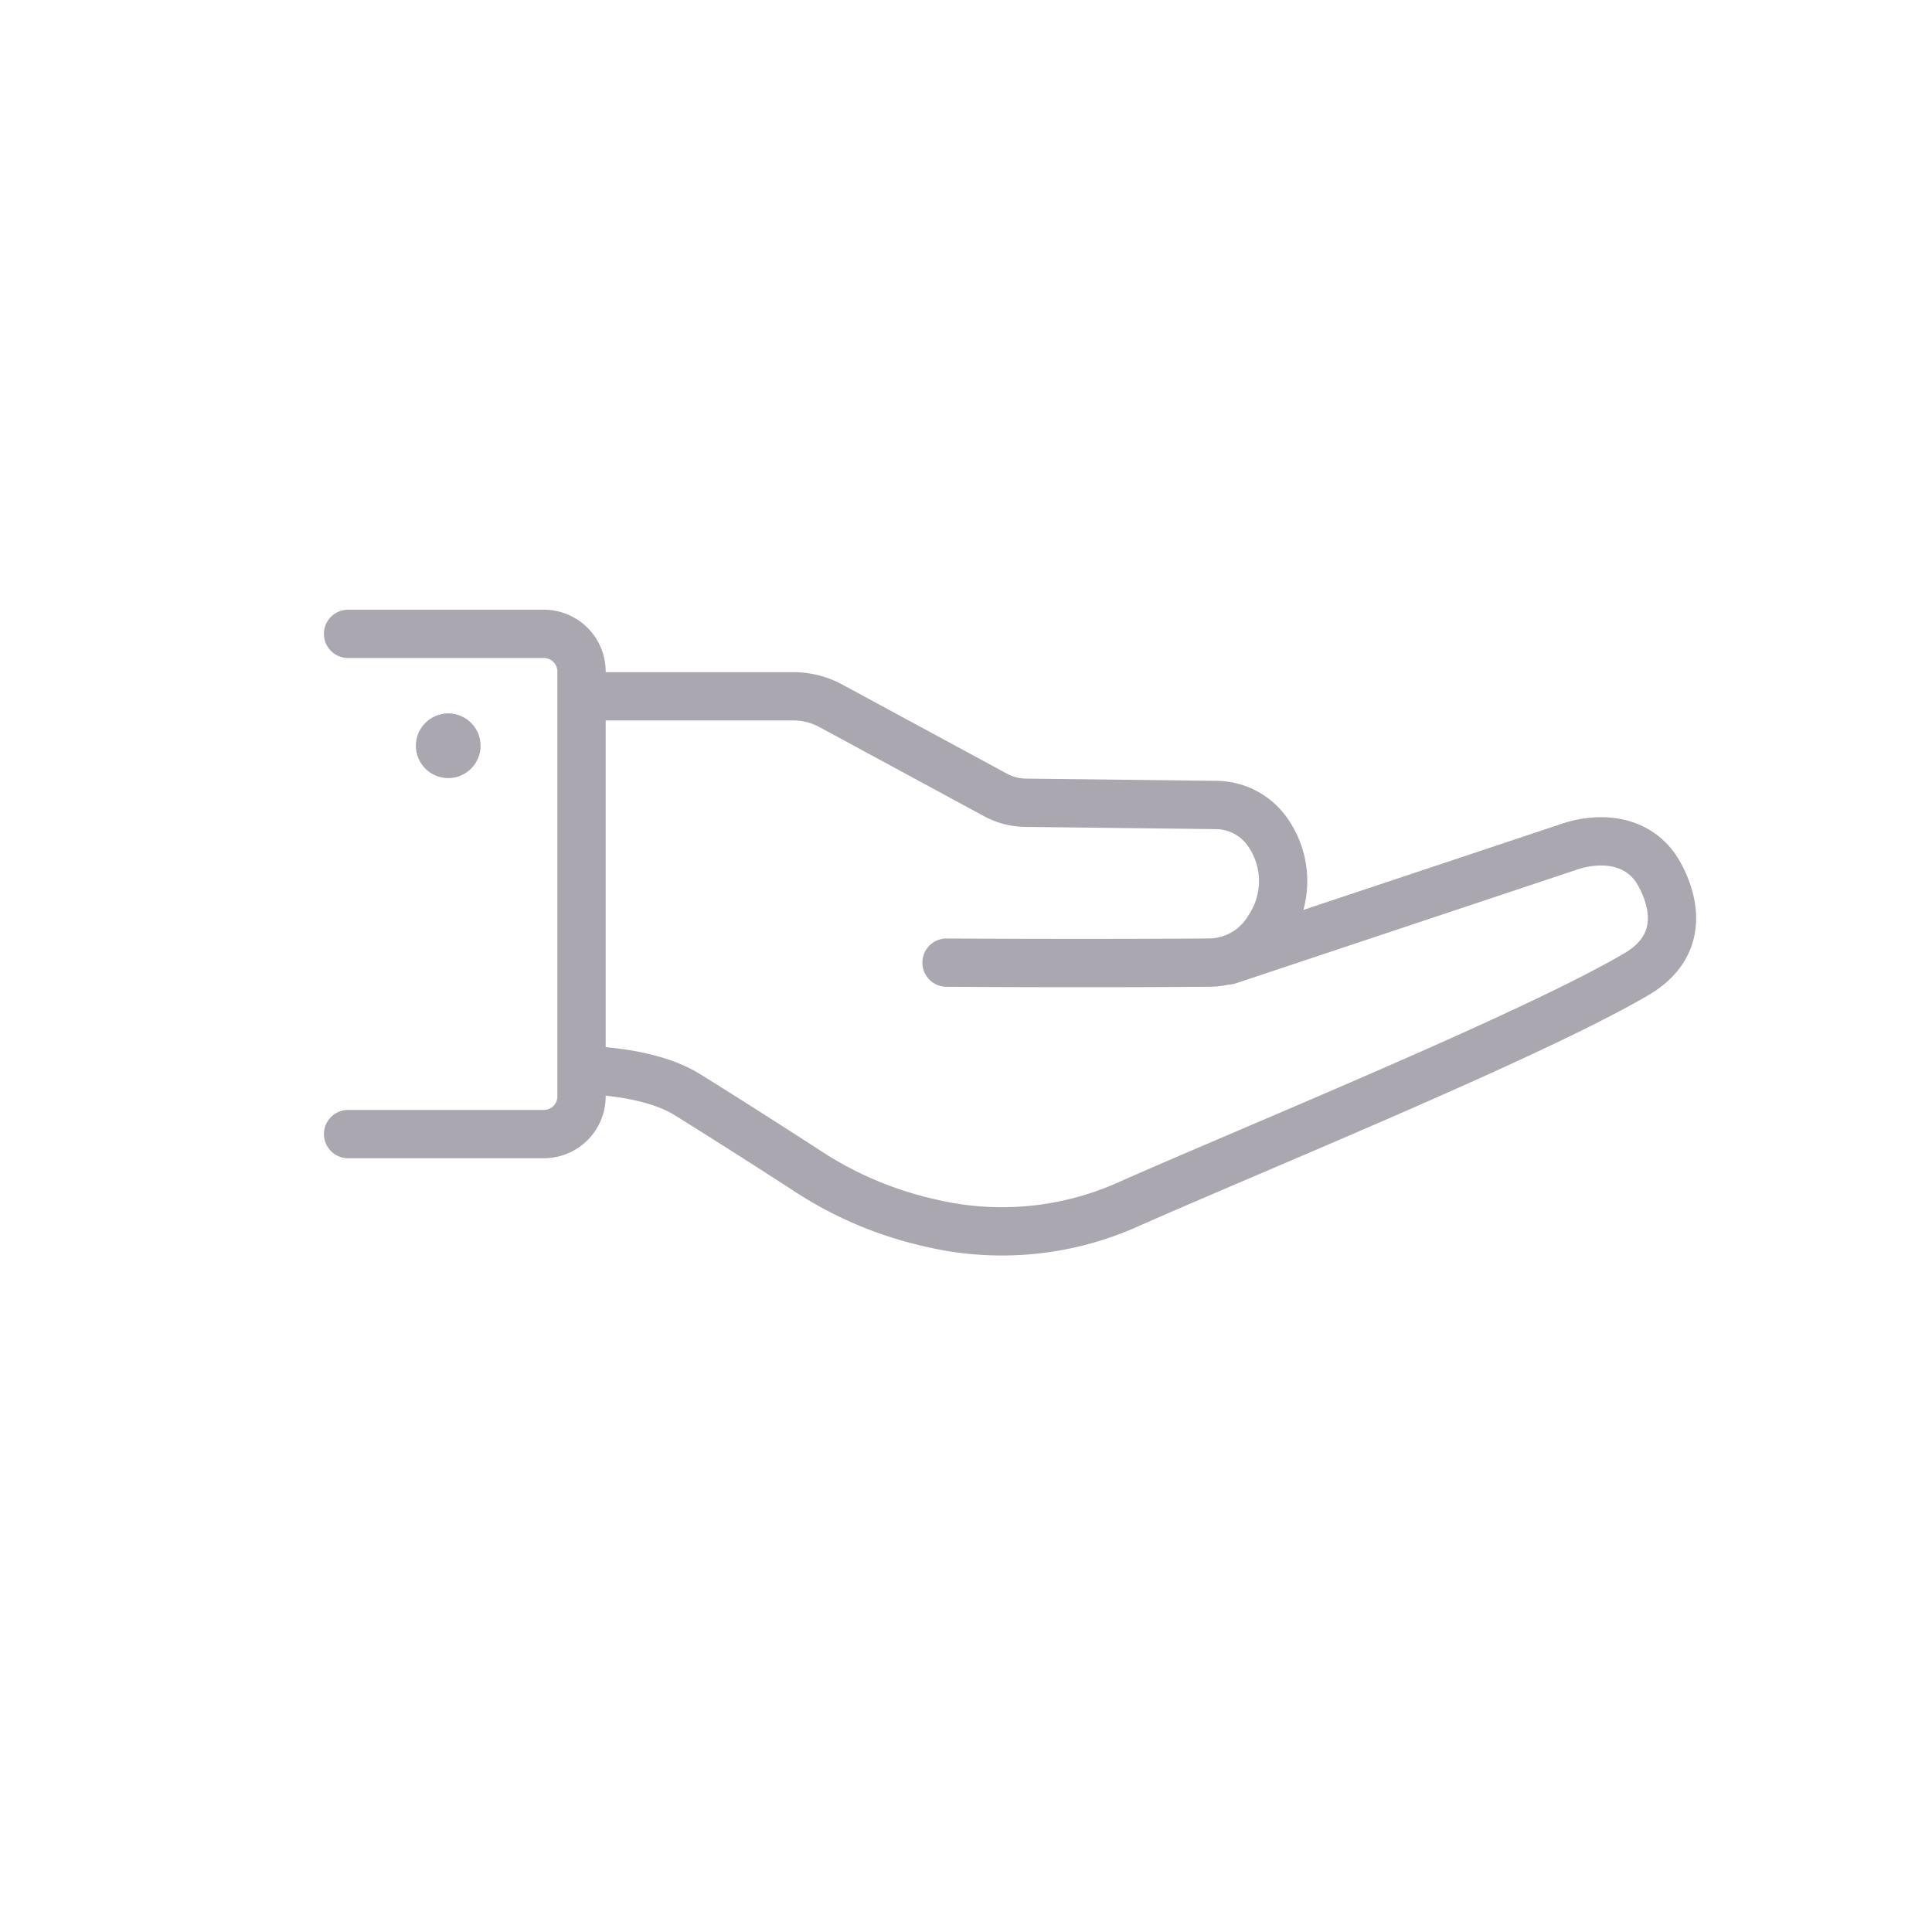 <svg id="Layer_1" data-name="Layer 1" xmlns="http://www.w3.org/2000/svg" viewBox="0 0 120 120"><defs><style>.cls-1{fill:none;stroke:#aaa7b1;stroke-linecap:round;stroke-linejoin:round;stroke-width:3px;}.cls-2{fill:#aaa7b1;}</style></defs><path class="cls-1" d="M21.62,39.37H33.78a2.34,2.34,0,0,1,2.34,2.34V68.1a2.34,2.34,0,0,1-2.34,2.34H21.62"/><path class="cls-1" d="M36.42,43.25H49.29a4.88,4.88,0,0,1,2.3.58l10.27,5.56a4,4,0,0,0,1.81.47L75.55,50a3.93,3.93,0,0,1,3.25,1.78,5.28,5.28,0,0,1,0,5.89,4.34,4.34,0,0,1-3.71,2.12c-8.34.06-16.3,0-16.3,0"/><path class="cls-1" d="M36.24,66.47s3.88,0,6.32,1.44c1.63,1,5.31,3.34,7.57,4.81a23.06,23.06,0,0,0,7.57,3.22,19.2,19.2,0,0,0,12.23-1.07c7.5-3.34,25.1-10.48,31.71-14.36,4.16-2.44,1.17-6.63,1.17-6.63C101.46,52,99.09,52,97.3,52.65l-21,7"/><circle class="cls-2" cx="27.84" cy="46.32" r="2.01"/></svg>
